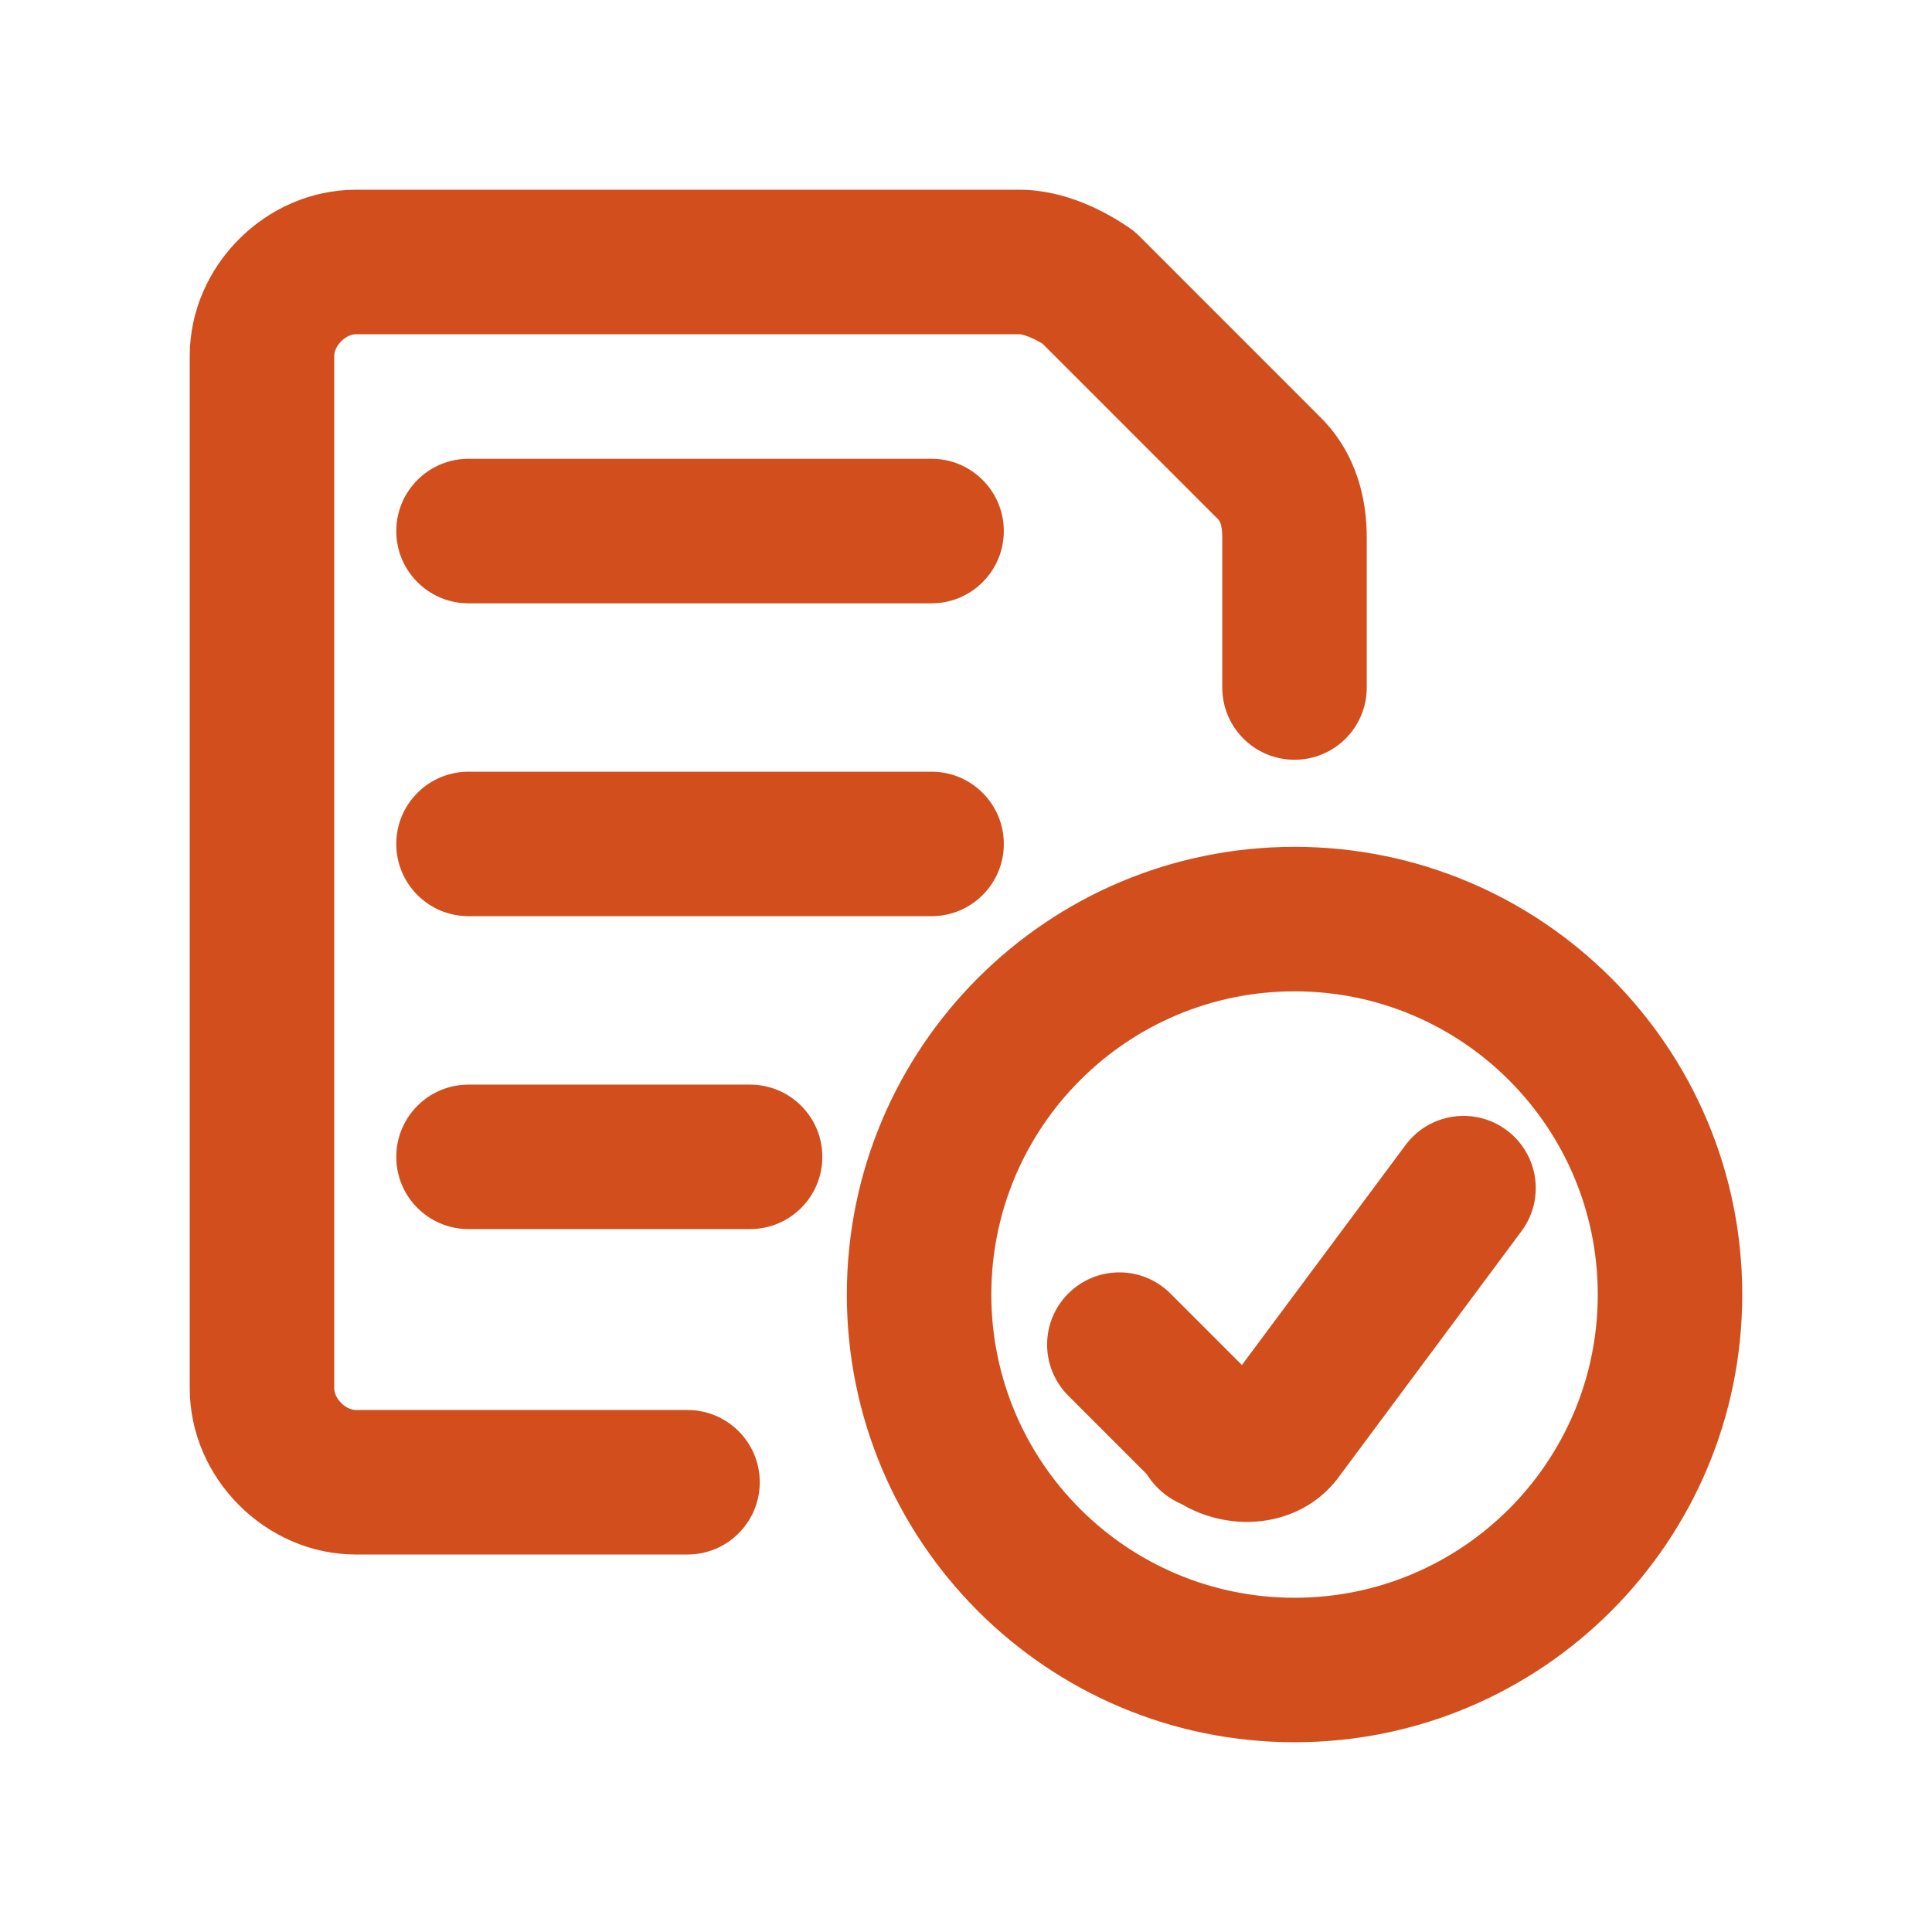 <svg width="28" height="28" viewBox="0 0 28 28" fill="none" xmlns="http://www.w3.org/2000/svg">
<path fill-rule="evenodd" clip-rule="evenodd" d="M4.594 5.157C4.594 4.872 4.872 4.594 5.157 4.594H14.771C14.822 4.594 14.901 4.608 15.008 4.651C15.092 4.684 15.18 4.73 15.265 4.783L17.835 7.354C17.905 7.423 17.964 7.548 17.964 7.788V9.964C17.964 10.404 18.321 10.761 18.761 10.761C19.202 10.761 19.558 10.404 19.558 9.964V7.788C19.558 7.302 19.436 6.701 18.962 6.226L16.332 3.596C16.295 3.559 16.254 3.526 16.211 3.497C15.899 3.289 15.373 3 14.771 3H5.157C3.992 3 3 3.992 3 5.157V20.122C3 21.288 3.992 22.279 5.157 22.279H9.964C10.404 22.279 10.761 21.922 10.761 21.482C10.761 21.042 10.404 20.685 9.964 20.685H5.157C4.872 20.685 4.594 20.407 4.594 20.122V5.157ZM5.993 7.697C5.993 7.256 6.35 6.899 6.79 6.899H13.501C13.941 6.899 14.298 7.256 14.298 7.697C14.298 8.137 13.941 8.494 13.501 8.494H6.79C6.35 8.494 5.993 8.137 5.993 7.697ZM6.79 11.434C6.35 11.434 5.993 11.791 5.993 12.231C5.993 12.672 6.35 13.028 6.79 13.028H13.501C13.941 13.028 14.298 12.672 14.298 12.231C14.298 11.791 13.941 11.434 13.501 11.434H6.79ZM14.117 18.762C14.117 16.197 16.197 14.117 18.762 14.117C21.327 14.117 23.406 16.197 23.406 18.762C23.406 21.327 21.327 23.406 18.762 23.406C16.197 23.406 14.117 21.327 14.117 18.762ZM18.762 12.523C15.316 12.523 12.523 15.316 12.523 18.762C12.523 22.207 15.316 25 18.762 25C22.207 25 25 22.207 25 18.762C25 15.316 22.207 12.523 18.762 12.523ZM21.85 17.695C22.113 17.342 22.039 16.843 21.686 16.58C21.333 16.317 20.833 16.391 20.571 16.744L18.027 20.165L16.786 18.923C16.474 18.612 15.97 18.612 15.659 18.923C15.347 19.235 15.347 19.739 15.659 20.051L16.816 21.208C16.824 21.222 16.833 21.237 16.843 21.251C16.945 21.404 17.075 21.496 17.181 21.549C17.2 21.559 17.219 21.567 17.238 21.575C17.895 21.972 18.782 21.865 19.23 21.219L21.85 17.695ZM5.993 16.766C5.993 16.326 6.35 15.969 6.79 15.969H10.871C11.311 15.969 11.668 16.326 11.668 16.766C11.668 17.206 11.311 17.563 10.871 17.563H6.79C6.35 17.563 5.993 17.206 5.993 16.766Z" fill="#D24F1D"/>
<path d="M15.008 4.651L15.101 4.418L15.101 4.418L15.008 4.651ZM15.265 4.783L15.442 4.607C15.428 4.593 15.413 4.581 15.397 4.571L15.265 4.783ZM17.835 7.354L18.012 7.177L18.012 7.177L17.835 7.354ZM18.962 6.226L18.785 6.403V6.403L18.962 6.226ZM16.332 3.596L16.155 3.773L16.155 3.773L16.332 3.596ZM16.211 3.497L16.072 3.705L16.072 3.705L16.211 3.497ZM21.686 16.58L21.537 16.781L21.686 16.58ZM21.85 17.695L22.05 17.844L21.85 17.695ZM20.571 16.744L20.771 16.893L20.771 16.893L20.571 16.744ZM18.027 20.165L17.85 20.341C17.902 20.393 17.973 20.419 18.045 20.414C18.118 20.409 18.184 20.372 18.228 20.314L18.027 20.165ZM15.659 18.923L15.482 18.747L15.659 18.923ZM15.659 20.051L15.835 19.874L15.659 20.051ZM16.816 21.208L17.031 21.081C17.02 21.063 17.007 21.046 16.992 21.031L16.816 21.208ZM16.843 21.251L16.635 21.39L16.635 21.39L16.843 21.251ZM17.181 21.549L17.293 21.325L17.293 21.325L17.181 21.549ZM17.238 21.575L17.367 21.361C17.356 21.355 17.345 21.349 17.334 21.344L17.238 21.575ZM19.23 21.219L19.029 21.07L19.024 21.077L19.23 21.219ZM5.157 4.344C4.935 4.344 4.734 4.451 4.592 4.592C4.451 4.734 4.344 4.935 4.344 5.157H4.844C4.844 5.095 4.877 5.014 4.946 4.946C5.014 4.877 5.095 4.844 5.157 4.844V4.344ZM14.771 4.344H5.157V4.844H14.771V4.344ZM15.101 4.418C14.974 4.368 14.863 4.344 14.771 4.344V4.844C14.782 4.844 14.828 4.848 14.915 4.883L15.101 4.418ZM15.397 4.571C15.302 4.512 15.202 4.459 15.101 4.418L14.915 4.883C14.982 4.91 15.057 4.948 15.133 4.996L15.397 4.571ZM18.012 7.177L15.442 4.607L15.088 4.96L17.658 7.53L18.012 7.177ZM18.214 7.788C18.214 7.507 18.144 7.309 18.012 7.177L17.658 7.53C17.666 7.538 17.714 7.588 17.714 7.788H18.214ZM18.214 9.964V7.788H17.714V9.964H18.214ZM18.761 10.511C18.459 10.511 18.214 10.266 18.214 9.964H17.714C17.714 10.543 18.183 11.011 18.761 11.011V10.511ZM19.308 9.964C19.308 10.266 19.064 10.511 18.761 10.511V11.011C19.34 11.011 19.808 10.543 19.808 9.964H19.308ZM19.308 7.788V9.964H19.808V7.788H19.308ZM18.785 6.403C19.196 6.814 19.308 7.34 19.308 7.788H19.808C19.808 7.264 19.677 6.587 19.139 6.05L18.785 6.403ZM16.155 3.773L18.785 6.403L19.139 6.05L16.509 3.419L16.155 3.773ZM16.072 3.705C16.102 3.725 16.13 3.748 16.155 3.773L16.509 3.419C16.46 3.371 16.407 3.327 16.349 3.289L16.072 3.705ZM14.771 3.25C15.298 3.25 15.773 3.505 16.072 3.705L16.349 3.289C16.025 3.072 15.448 2.75 14.771 2.75V3.25ZM5.157 3.25H14.771V2.75H5.157V3.25ZM3.25 5.157C3.25 4.13 4.13 3.25 5.157 3.25V2.75C3.854 2.75 2.75 3.854 2.75 5.157H3.25ZM3.25 20.122V5.157H2.75V20.122H3.25ZM5.157 22.029C4.13 22.029 3.25 21.149 3.25 20.122H2.75C2.75 21.426 3.854 22.529 5.157 22.529V22.029ZM9.964 22.029H5.157V22.529H9.964V22.029ZM10.511 21.482C10.511 21.784 10.266 22.029 9.964 22.029V22.529C10.543 22.529 11.011 22.06 11.011 21.482H10.511ZM9.964 20.935C10.266 20.935 10.511 21.18 10.511 21.482H11.011C11.011 20.904 10.543 20.435 9.964 20.435V20.935ZM5.157 20.935H9.964V20.435H5.157V20.935ZM4.344 20.122C4.344 20.344 4.451 20.546 4.592 20.687C4.734 20.829 4.935 20.935 5.157 20.935V20.435C5.095 20.435 5.014 20.402 4.946 20.334C4.877 20.265 4.844 20.185 4.844 20.122H4.344ZM4.344 5.157V20.122H4.844V5.157H4.344ZM6.79 6.649C6.212 6.649 5.743 7.118 5.743 7.697H6.243C6.243 7.394 6.488 7.149 6.79 7.149V6.649ZM13.501 6.649H6.79V7.149H13.501V6.649ZM14.548 7.697C14.548 7.118 14.079 6.649 13.501 6.649V7.149C13.803 7.149 14.048 7.394 14.048 7.697H14.548ZM13.501 8.744C14.079 8.744 14.548 8.275 14.548 7.697H14.048C14.048 7.999 13.803 8.244 13.501 8.244V8.744ZM6.79 8.744H13.501V8.244H6.79V8.744ZM5.743 7.697C5.743 8.275 6.212 8.744 6.79 8.744V8.244C6.488 8.244 6.243 7.999 6.243 7.697H5.743ZM6.243 12.231C6.243 11.929 6.488 11.684 6.79 11.684V11.184C6.212 11.184 5.743 11.653 5.743 12.231H6.243ZM6.79 12.778C6.488 12.778 6.243 12.534 6.243 12.231H5.743C5.743 12.81 6.212 13.278 6.79 13.278V12.778ZM13.501 12.778H6.79V13.278H13.501V12.778ZM14.048 12.231C14.048 12.534 13.803 12.778 13.501 12.778V13.278C14.079 13.278 14.548 12.81 14.548 12.231H14.048ZM13.501 11.684C13.803 11.684 14.048 11.929 14.048 12.231H14.548C14.548 11.653 14.079 11.184 13.501 11.184V11.684ZM6.79 11.684H13.501V11.184H6.79V11.684ZM18.762 13.867C16.059 13.867 13.867 16.059 13.867 18.762H14.367C14.367 16.335 16.335 14.367 18.762 14.367V13.867ZM23.656 18.762C23.656 16.059 21.465 13.867 18.762 13.867V14.367C21.189 14.367 23.156 16.335 23.156 18.762H23.656ZM18.762 23.656C21.465 23.656 23.656 21.465 23.656 18.762H23.156C23.156 21.189 21.189 23.156 18.762 23.156V23.656ZM13.867 18.762C13.867 21.465 16.059 23.656 18.762 23.656V23.156C16.335 23.156 14.367 21.189 14.367 18.762H13.867ZM12.773 18.762C12.773 15.454 15.454 12.773 18.762 12.773V12.273C15.178 12.273 12.273 15.178 12.273 18.762H12.773ZM18.762 24.75C15.454 24.75 12.773 22.069 12.773 18.762H12.273C12.273 22.345 15.178 25.25 18.762 25.25V24.75ZM24.75 18.762C24.75 22.069 22.069 24.75 18.762 24.75V25.25C22.345 25.25 25.25 22.345 25.25 18.762H24.75ZM18.762 12.773C22.069 12.773 24.75 15.454 24.75 18.762H25.25C25.25 15.178 22.345 12.273 18.762 12.273V12.773ZM21.537 16.781C21.779 16.961 21.83 17.304 21.649 17.546L22.05 17.844C22.396 17.38 22.299 16.724 21.835 16.379L21.537 16.781ZM20.771 16.893C20.951 16.651 21.294 16.6 21.537 16.781L21.835 16.379C21.371 16.034 20.715 16.131 20.37 16.595L20.771 16.893ZM18.228 20.314L20.771 16.893L20.37 16.595L17.826 20.015L18.228 20.314ZM16.609 19.1L17.85 20.341L18.204 19.988L16.963 18.747L16.609 19.1ZM15.835 19.1C16.049 18.886 16.395 18.886 16.609 19.1L16.963 18.747C16.554 18.338 15.891 18.338 15.482 18.747L15.835 19.1ZM15.835 19.874C15.622 19.66 15.622 19.314 15.835 19.1L15.482 18.747C15.073 19.155 15.073 19.818 15.482 20.227L15.835 19.874ZM16.992 21.031L15.835 19.874L15.482 20.227L16.639 21.384L16.992 21.031ZM17.051 21.113C17.044 21.102 17.037 21.092 17.031 21.081L16.6 21.334C16.611 21.353 16.622 21.371 16.635 21.39L17.051 21.113ZM17.293 21.325C17.216 21.287 17.123 21.221 17.051 21.113L16.635 21.39C16.766 21.587 16.933 21.705 17.069 21.773L17.293 21.325ZM17.334 21.344C17.32 21.338 17.306 21.332 17.293 21.325L17.069 21.773C17.094 21.785 17.118 21.796 17.142 21.806L17.334 21.344ZM19.024 21.077C18.665 21.596 17.932 21.702 17.367 21.361L17.108 21.789C17.858 22.241 18.899 22.135 19.435 21.362L19.024 21.077ZM21.649 17.546L19.029 21.07L19.43 21.369L22.05 17.844L21.649 17.546ZM6.79 15.719C6.212 15.719 5.743 16.188 5.743 16.766H6.243C6.243 16.464 6.488 16.219 6.79 16.219V15.719ZM10.871 15.719H6.79V16.219H10.871V15.719ZM11.918 16.766C11.918 16.188 11.449 15.719 10.871 15.719V16.219C11.173 16.219 11.418 16.464 11.418 16.766H11.918ZM10.871 17.813C11.449 17.813 11.918 17.345 11.918 16.766H11.418C11.418 17.068 11.173 17.313 10.871 17.313V17.813ZM6.79 17.813H10.871V17.313H6.79V17.813ZM5.743 16.766C5.743 17.345 6.212 17.813 6.79 17.813V17.313C6.488 17.313 6.243 17.068 6.243 16.766H5.743Z" fill="#D24F1D"/>
</svg>
